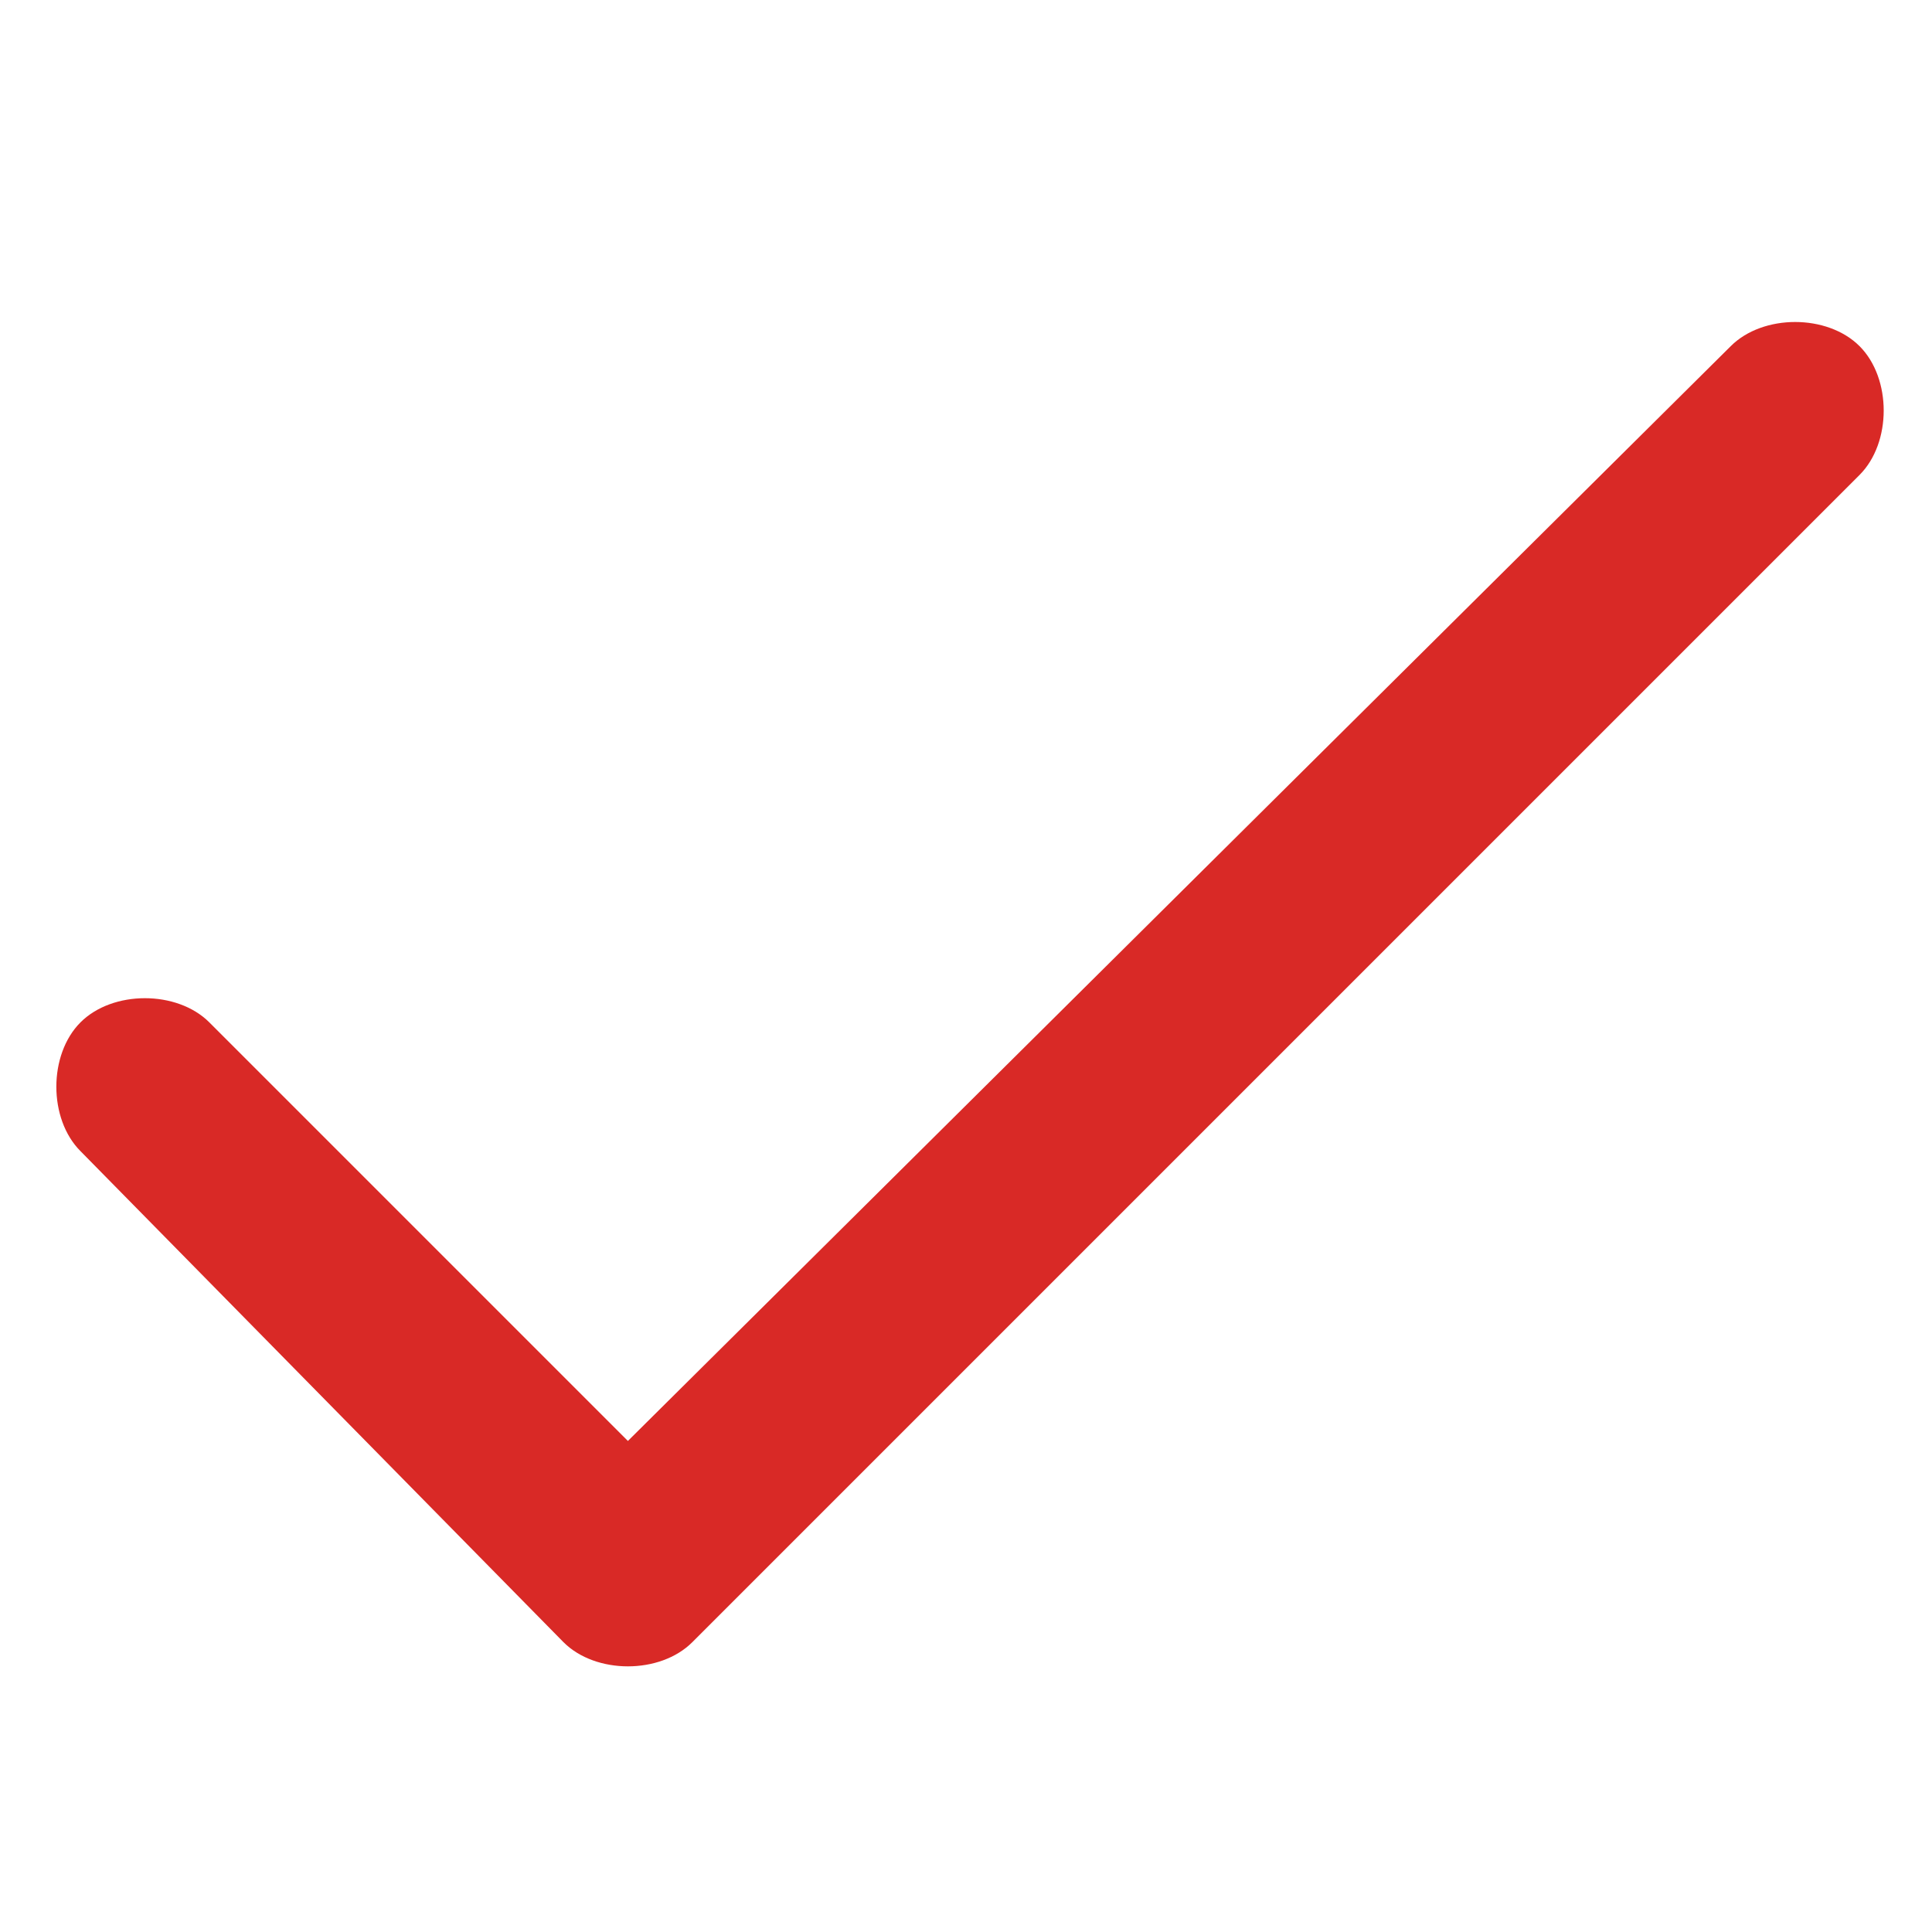 <?xml version="1.0" encoding="utf-8"?>
<!-- Generator: Adobe Illustrator 21.1.0, SVG Export Plug-In . SVG Version: 6.00 Build 0)  -->
<svg version="1.1" id="Calque_1" xmlns="http://www.w3.org/2000/svg" xmlns:xlink="http://www.w3.org/1999/xlink" x="0px" y="0px"
	 viewBox="0 0 24 24" style="enable-background:new 0 0 24 24;" xml:space="preserve">
<style type="text/css">
	.st0{fill:#d92926;}
</style>
<g>
	<g>
		<path class="st0" d="M23.1,4.3c-0.4-0.4-1.2-0.4-1.6,0L7.8,17.9l-5.2-5.2c-0.4-0.4-1.2-0.4-1.6,0c-0.4,0.4-0.4,1.2,0,1.6L7,20.4
			c0.4,0.4,1.2,0.4,1.6,0L23.1,5.9C23.5,5.5,23.5,4.7,23.1,4.3z"/>
	</g>
</g>
</svg>
